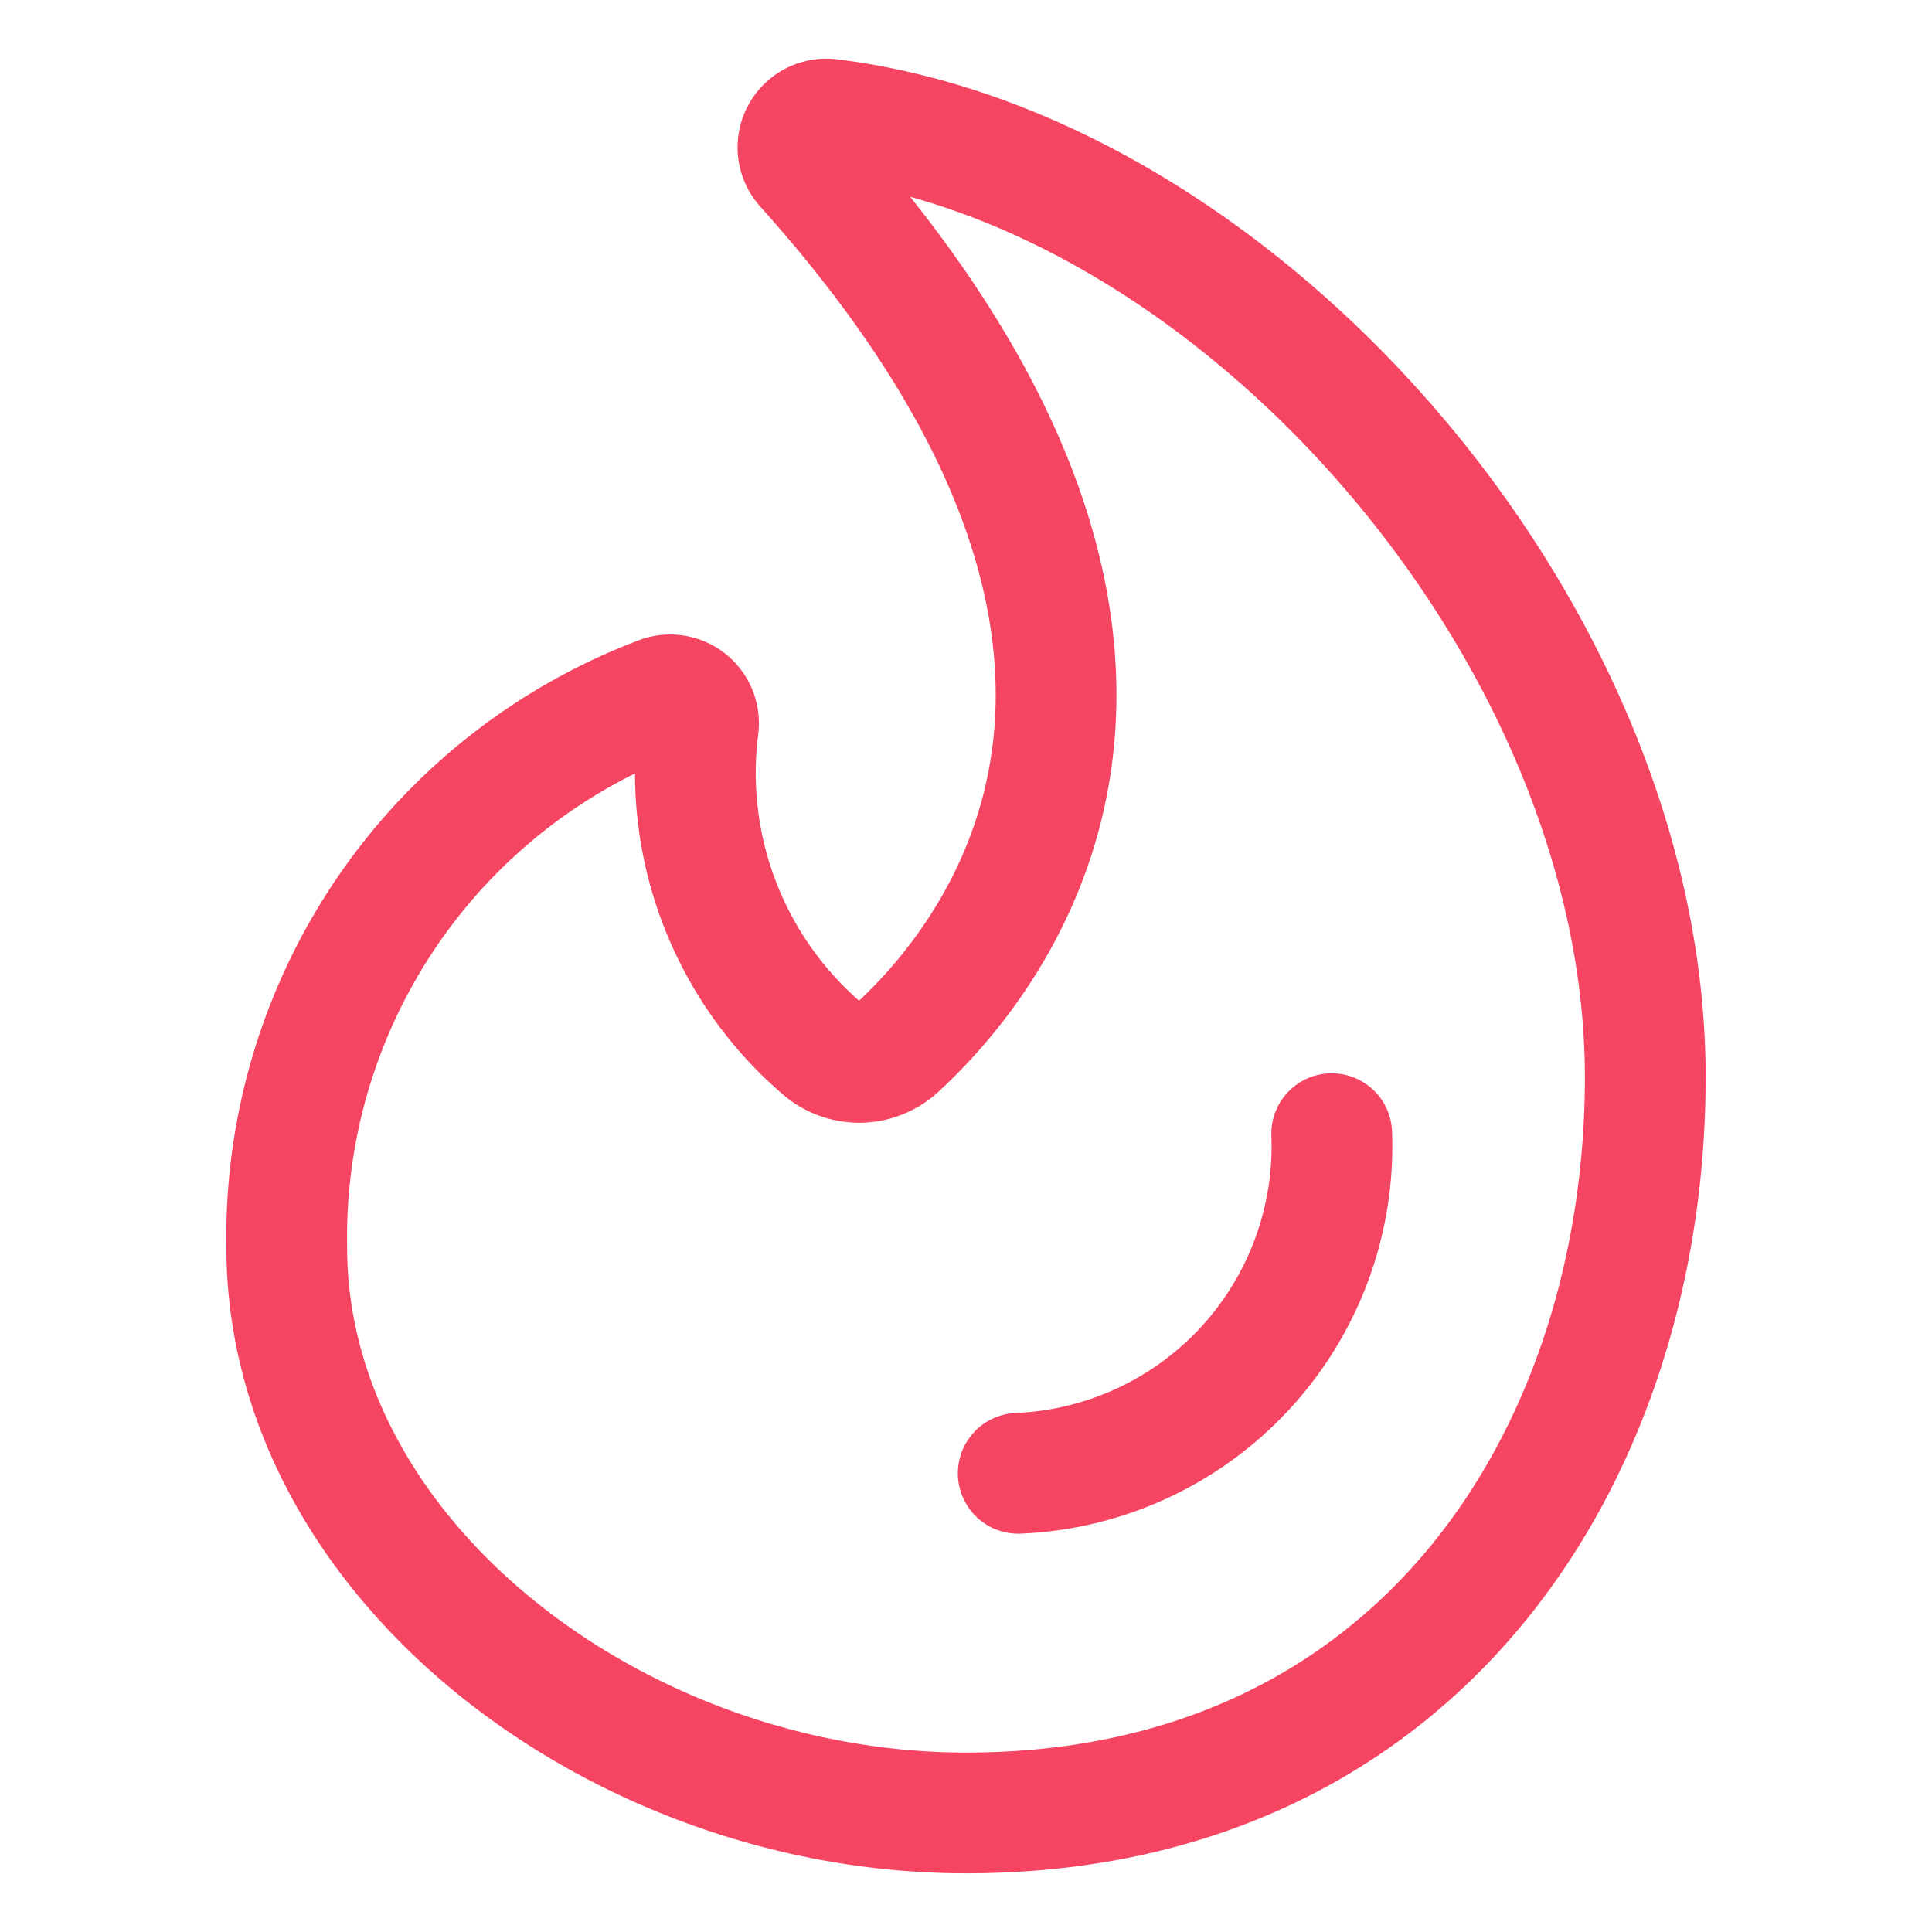 <?xml version="1.0" encoding="utf-8"?>
<svg xmlns="http://www.w3.org/2000/svg" viewBox="-0.75 -0.75 24 24" height="24" width="24">
  <defs/>
  <title>trends-hot-flame</title>
  <path d="M15.793 13.333a4.067 4.067 0 0 1 -3.894 4.219" fill="none" stroke="#f54562" stroke-linecap="round" stroke-linejoin="round" stroke-width="1.5"/>
  <path d="M11.25 21.771c-4.327 0 -8.438 -3.148 -8.438 -7.031a7.179 7.179 0 0 1 4.631 -6.832 0.352 0.352 0 0 1 0.483 0.358A4.513 4.513 0 0 0 9.469 12.281a0.702 0.702 0 0 0 0.93 -0.02c1.238 -1.141 4.272 -4.91 -1.147 -10.946a0.352 0.352 0 0 1 0.304 -0.584C14.645 1.357 19.688 7.098 19.688 12.63c0 4.688 -2.812 9.141 -8.438 9.141Z" fill="none" stroke="#f54562" stroke-linecap="round" stroke-linejoin="round" stroke-width="1.5"/>
</svg>